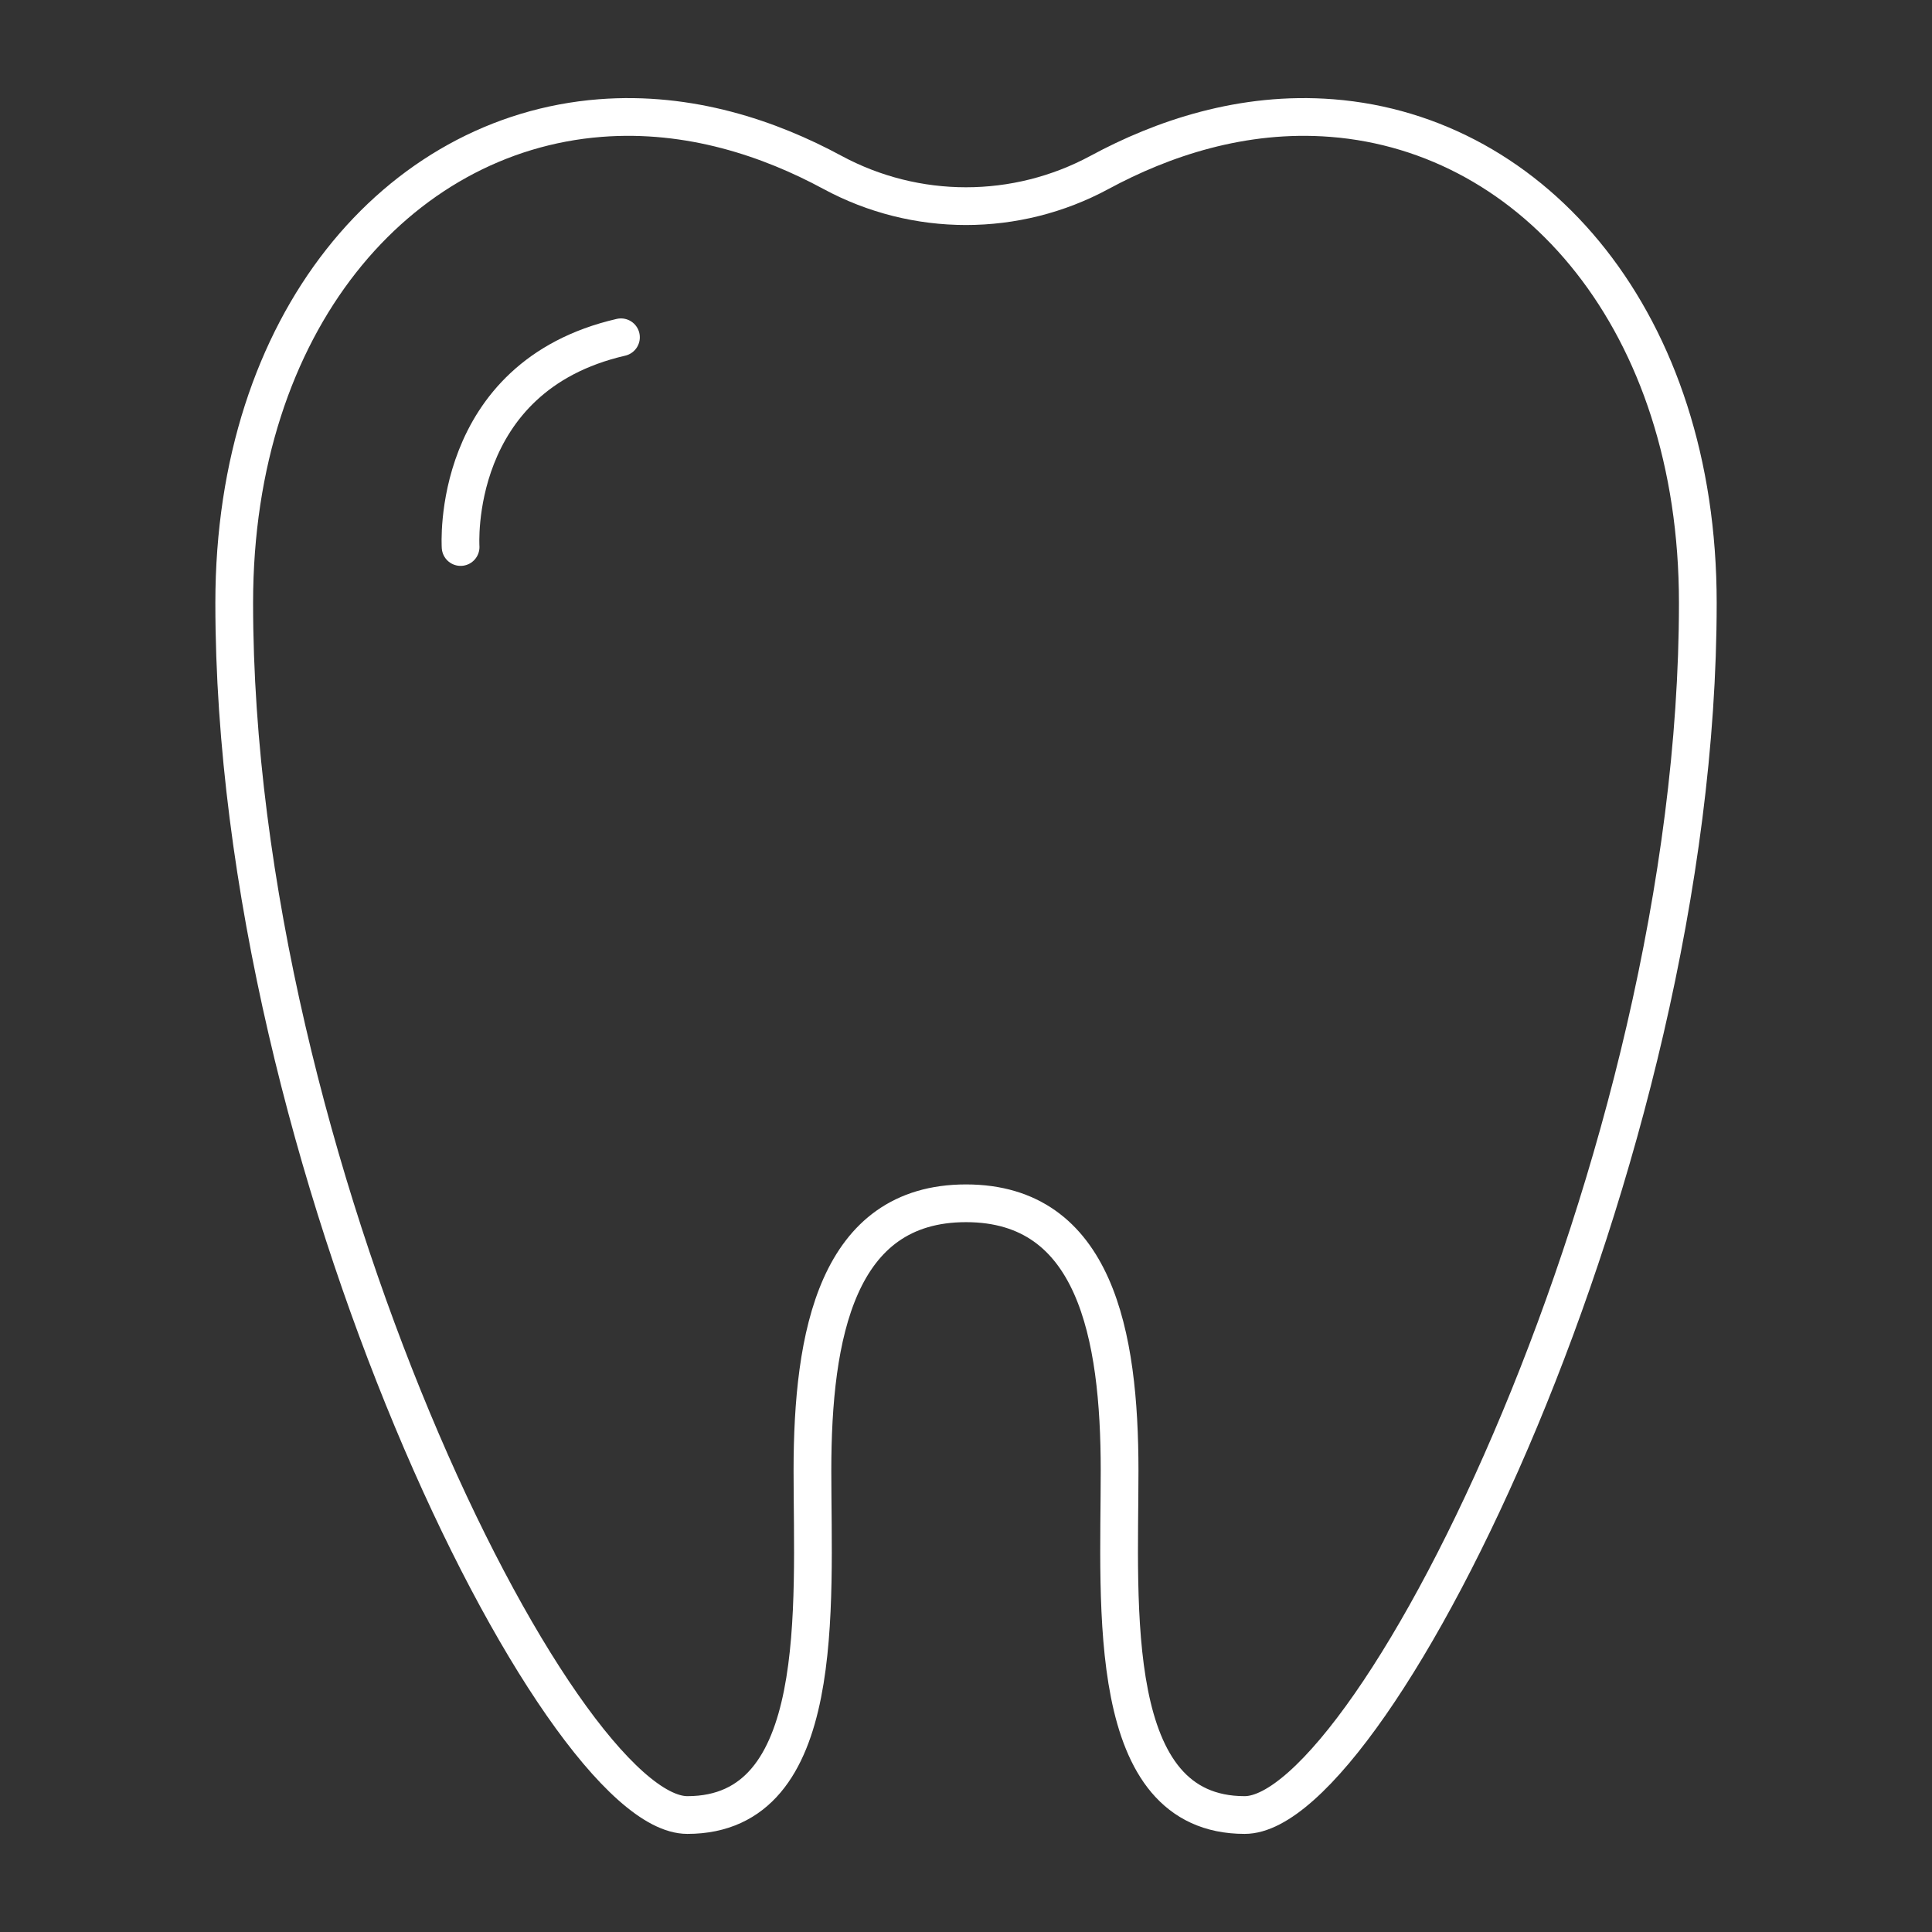 <svg width="1024" height="1024" viewBox="0 0 1024 1024" fill="none" xmlns="http://www.w3.org/2000/svg">
<rect x="0" y="0" width="1024" height="1024" fill="#333333" stroke="none"/>
<path d="M705.93 62.58C658.43 58.86 615.88 73.49 582.82 91.35C538.63 115.23 485.37 115.23 441.18 91.35C408.12 73.49 365.57 58.86 318.07 62.58C210.6 70.99 124.14 170.65 124.14 319.56C124.14 617.36 295.86 962 364.31 962C438.76 962 430.61 851.52 430.61 779.47C430.61 707.42 443.57 637.77 512.01 637.77C580.45 637.77 593.41 707.42 593.41 779.47C593.41 851.52 585.26 962 659.71 962C728.16 962 899.88 617.36 899.88 319.56C899.88 170.66 813.42 70.99 705.95 62.58H705.93Z" stroke="white" stroke-width="20" stroke-linecap="round" stroke-linejoin="round"/>
<path d="M244.13 289.93C244.13 289.93 238.13 199.72 329.12 178.77" stroke="white" stroke-width="20" stroke-linecap="round" stroke-linejoin="round"/>
</svg>
